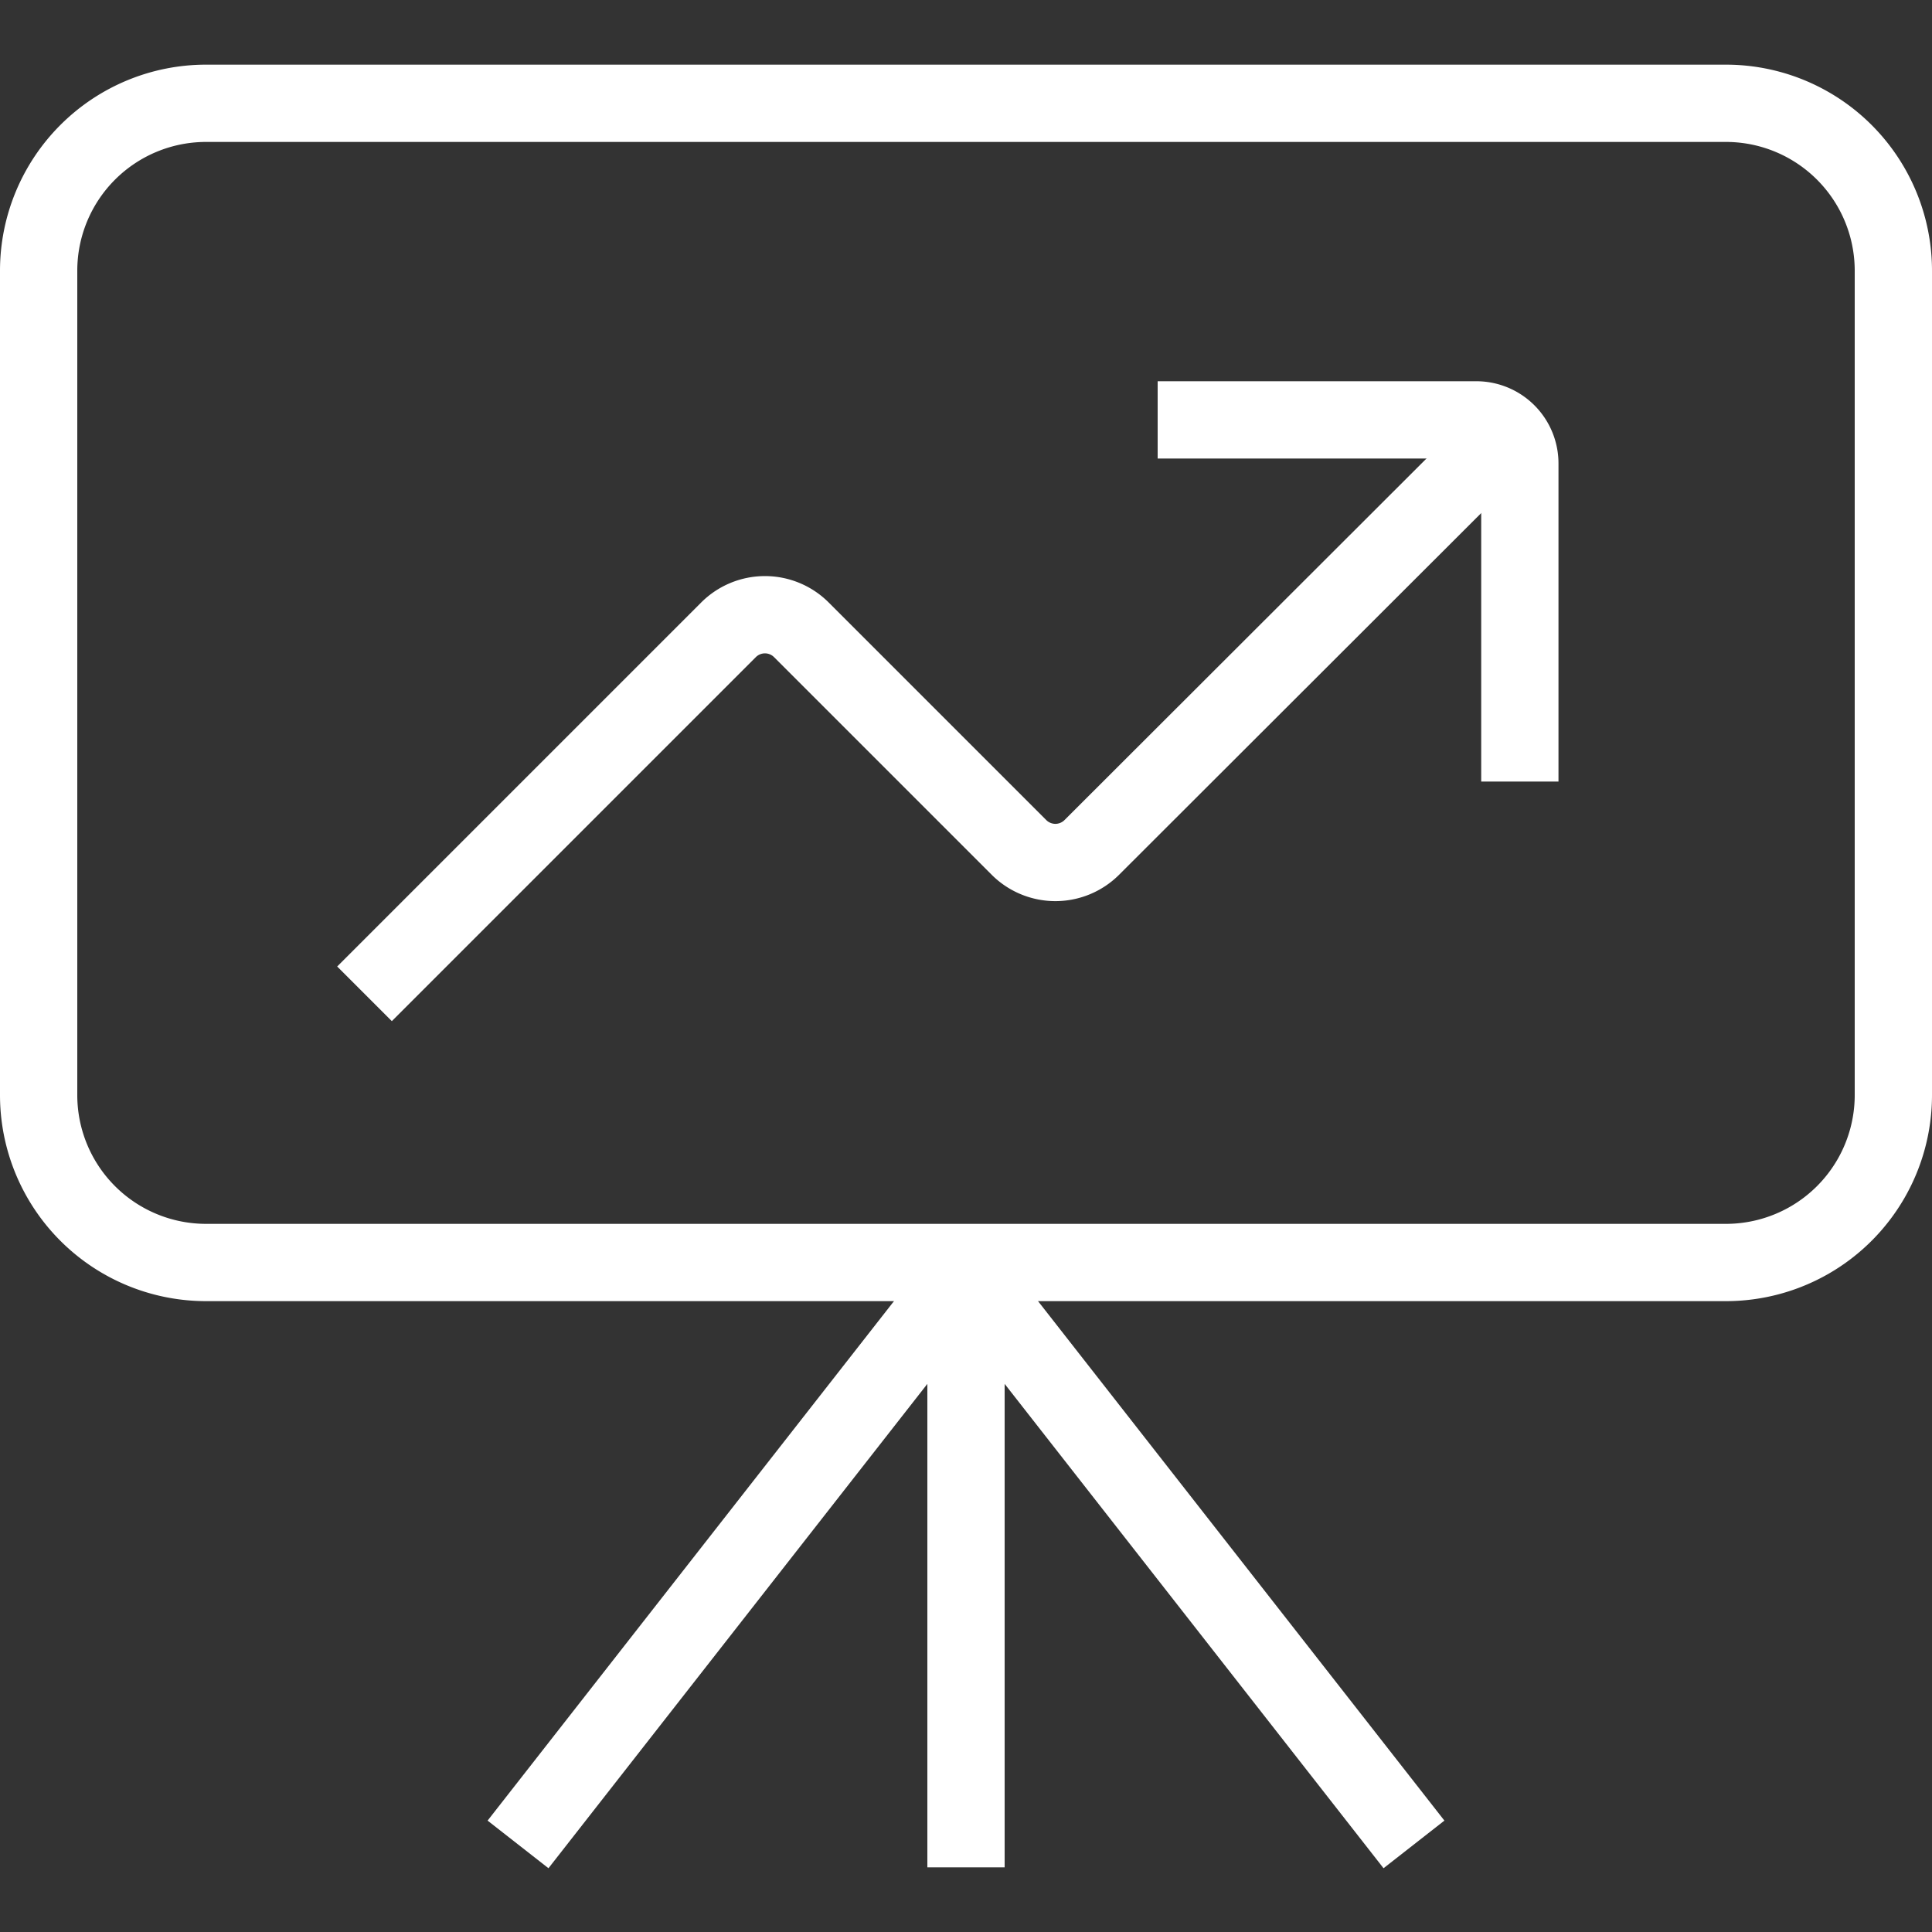 <svg id="Layer_1" data-name="Layer 1" xmlns="http://www.w3.org/2000/svg" viewBox="0 0 75 75">
  <rect x="0" y="0" width="75" height="75" fill="#333333" stroke="none"/>
  <g>
    <path d="M67,5.51a5,5,0,0,1,5,5v32a5,5,0,0,1-5,5H8a5,5,0,0,1-5-5v-32a5,5,0,0,1,5-5H67m0-3H8a8,8,0,0,0-8,8v32a8,8,0,0,0,8,8H67a8,8,0,0,0,8-8v-32a8,8,0,0,0-8-8Z" style="fill: #fff"/>
    <line x1="37.5" y1="49.4" x2="37.5" y2="72.49" style="fill: none;stroke: #fff;stroke-miterlimit: 10;stroke-width: 3px"/>
    <polyline points="54.89 71.6 37.5 49.37 20.11 71.6" style="fill: none;stroke: #fff;stroke-linejoin: bevel;stroke-width: 3px"/>
    <g>
      <path d="M59,16.3,42.38,32.9a2,2,0,0,1-2.82,0l-8.45-8.45a2,2,0,0,0-2.83,0L14.15,38.58" style="fill: none;stroke: #fff;stroke-miterlimit: 10;stroke-width: 3px"/>
      <path d="M44.94,16.3H57.28A1.69,1.69,0,0,1,59,18V30.34" style="fill: none;stroke: #fff;stroke-miterlimit: 10;stroke-width: 3px"/>
    </g>
  </g>
</svg>
